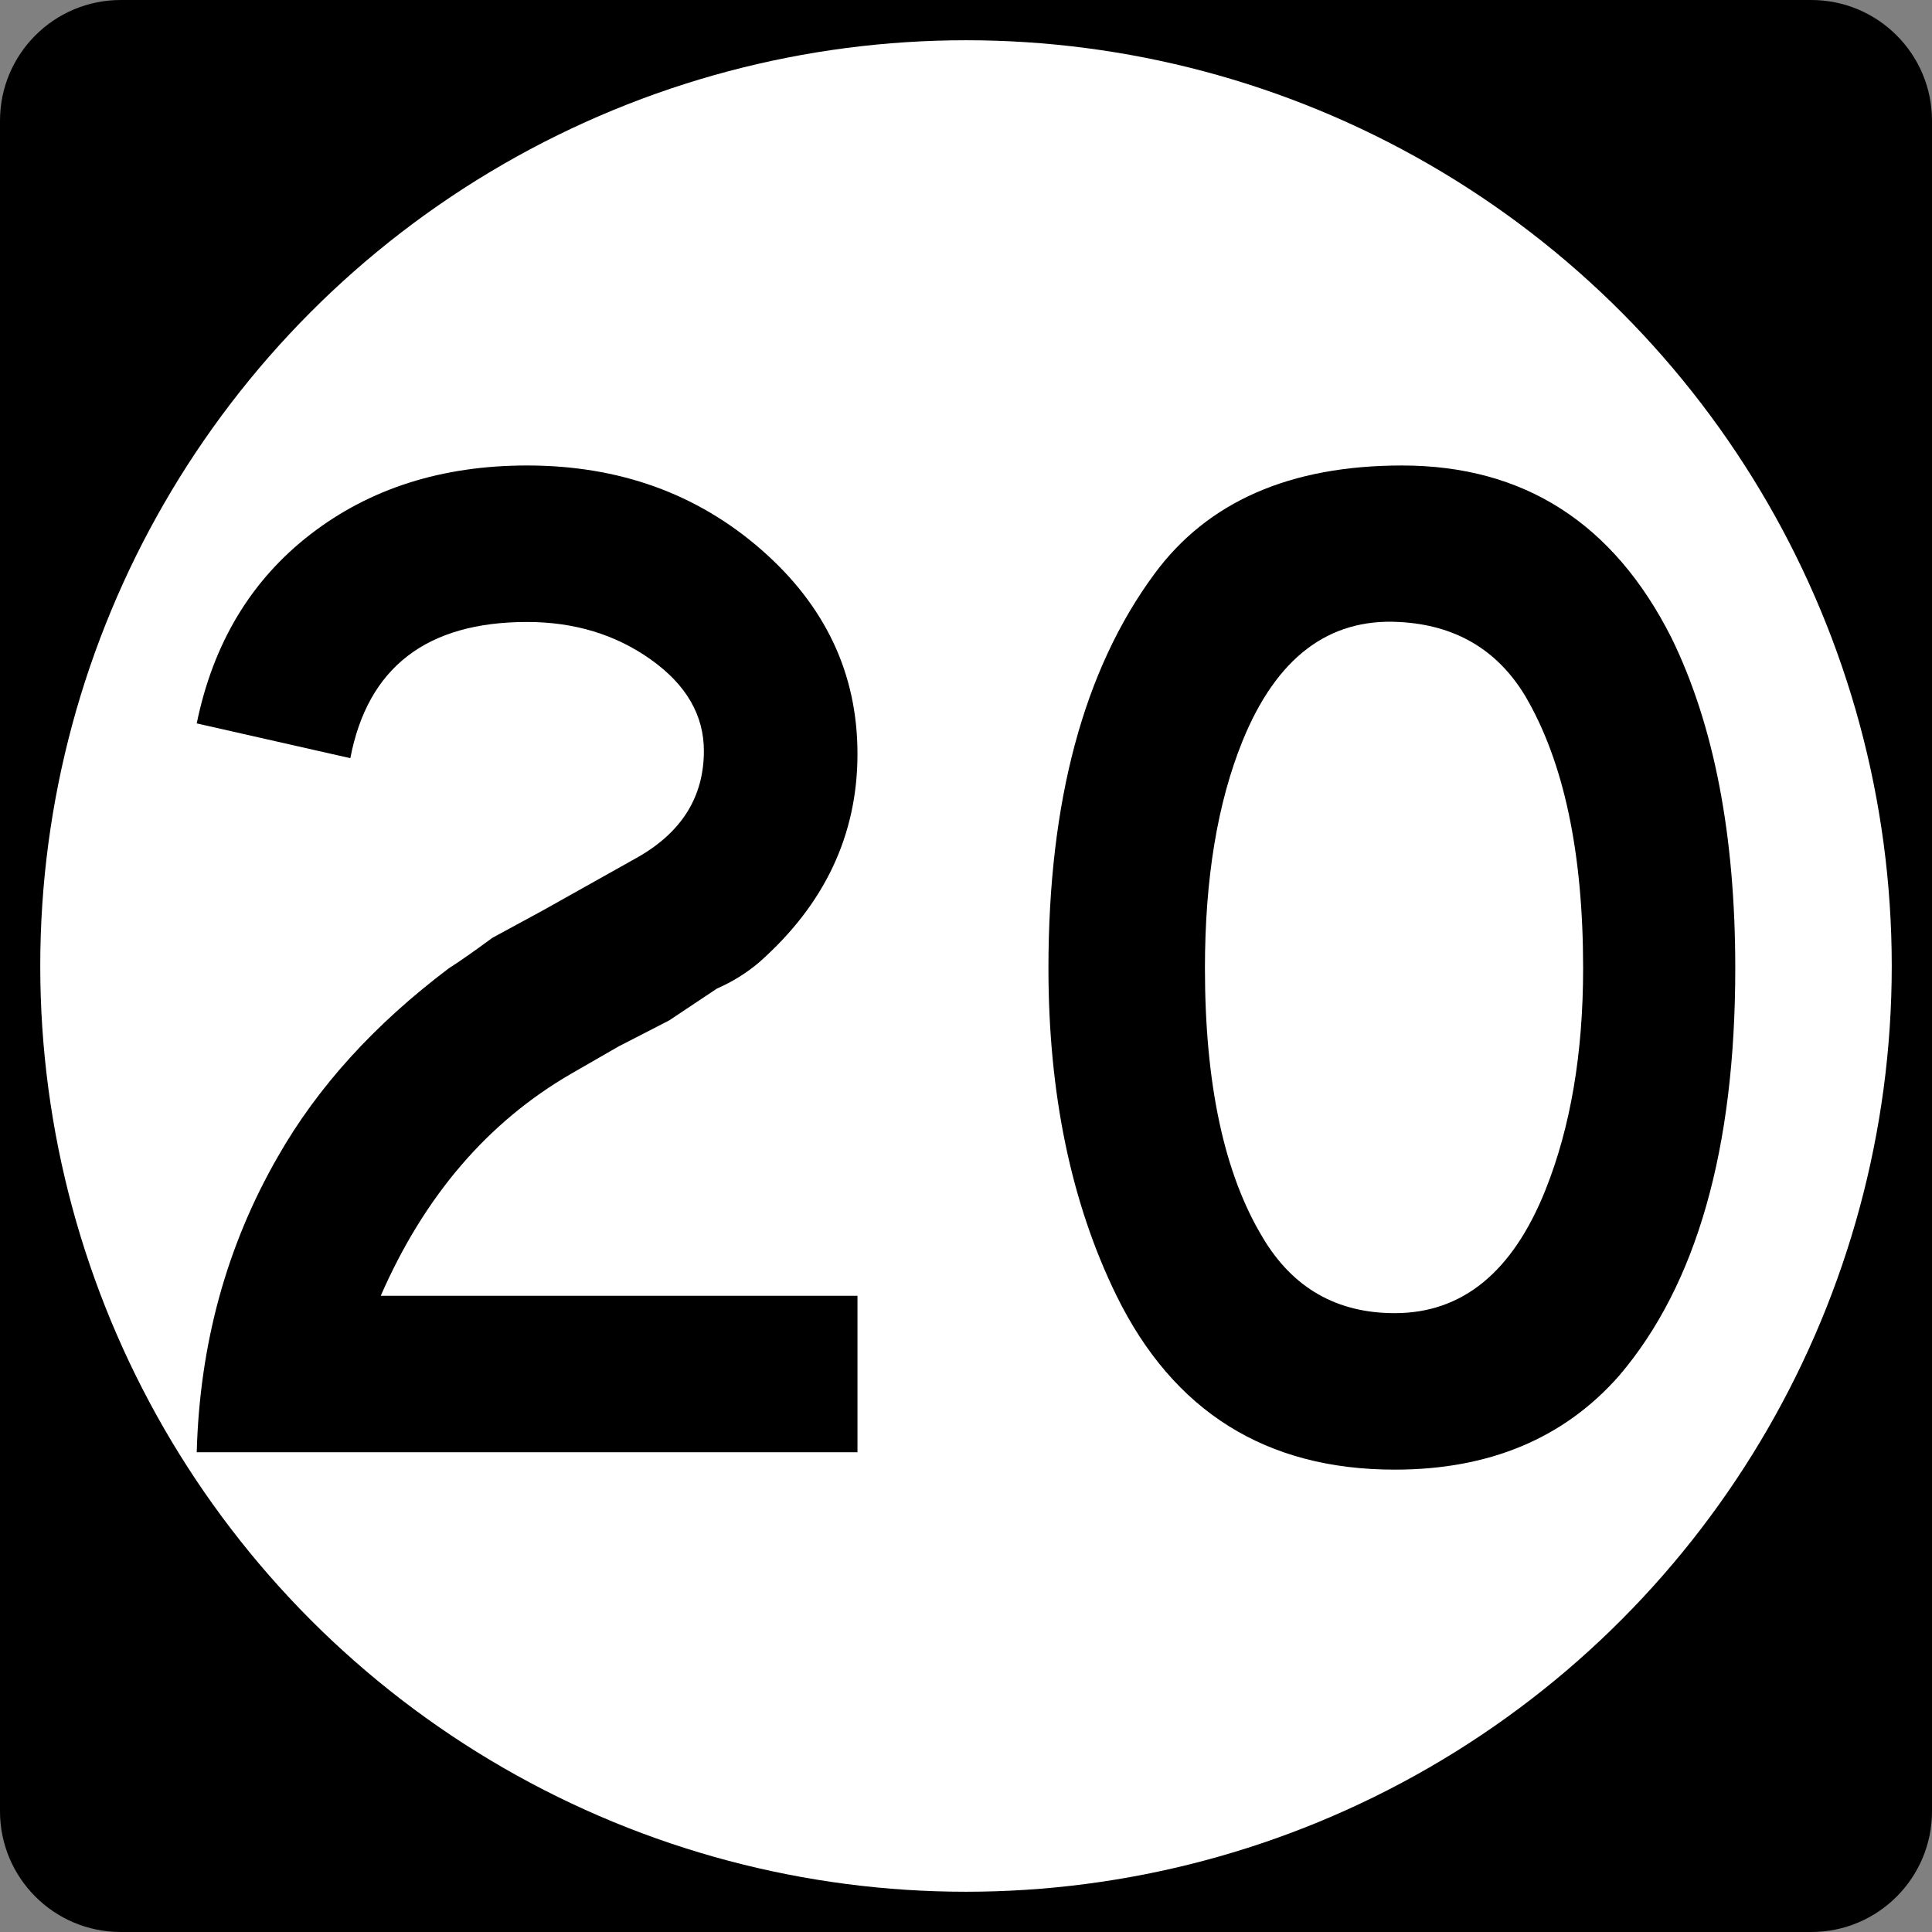 <?xml version="1.0" encoding="utf-8"?>
<!-- Generator: Adobe Illustrator 12.0.0, SVG Export Plug-In . SVG Version: 6.00 Build 51448)  -->
<!DOCTYPE svg PUBLIC "-//W3C//DTD SVG 1.1//EN" "http://www.w3.org/Graphics/SVG/1.1/DTD/svg11.dtd">
<svg  version="1.1" id="Layer_1" xmlns="http://www.w3.org/2000/svg" xmlns:xlink="http://www.w3.org/1999/xlink" width="192" height="192" viewBox="0 0 192 192"
	 overflow="visible" enable-background="new 0 0 192 192" xml:space="preserve">
<rect x="0" y="0" width="192" height="192" fill="#808080" stroke="none"/>
<g>
	<path d="M0,12C0,5.373,5.373,0,12,0h168c6.627,0,12,5.373,12,12v168c0,6.627-5.373,12-12,12H12
		c-6.627,0-12-5.373-12-12V12L0,12z"/>
	<path d="M96,96"/>
</g>
<g>
	<circle fill="#FFFFFF" cx="96" cy="96" r="92"/>
	<path fill="#FFFFFF" d="M96,96"/>
</g>
<g>
	<path fill-rule="evenodd" clip-rule="evenodd" d="M85.215,144.323H19.551
		c0.288-10.752,2.977-20.544,8.064-29.376c3.936-6.912,9.6-13.152,16.992-18.72
		c1.056-0.672,2.496-1.68,4.32-3.024l5.04-2.736l9.504-5.328
		c4.32-2.496,6.48-6,6.48-10.512c0-3.552-1.752-6.576-5.256-9.072
		c-3.504-2.496-7.608-3.744-12.312-3.744c-9.984,0-15.84,4.512-17.568,13.536
		l-15.264-3.456c1.632-7.968,5.4-14.232,11.304-18.792s13.08-6.84,21.528-6.84
		c9.12,0,16.872,2.784,23.256,8.352c6.384,5.568,9.576,12.336,9.576,20.304
		c0,8.064-3.264,14.977-9.792,20.736c-1.248,1.056-2.64,1.92-4.176,2.592
		l-4.752,3.168l-5.04,2.593l-4.752,2.735
		c-8.256,4.8-14.544,12.144-18.864,22.032h47.376V144.323z"/>
	<path fill-rule="evenodd" clip-rule="evenodd" d="M172.449,96.228
		c0,17.952-3.84,31.44-11.521,40.464c-5.472,6.24-12.911,9.359-22.319,9.359
		c-12.769,0-21.984-5.76-27.648-17.279c-4.512-9.217-6.768-20.064-6.768-32.544
		c0-16.608,3.504-29.664,10.512-39.168c5.28-7.2,13.488-10.8,24.624-10.8
		c12.096,0,21.024,5.712,26.784,17.136C170.337,72.035,172.449,82.979,172.449,96.228z
		 M157.329,96.228c0-11.521-1.92-20.544-5.76-27.072
		c-2.784-4.608-6.96-7.056-12.528-7.344c-7.008-0.384-12.191,3.552-15.552,11.808
		c-2.496,6.144-3.744,13.68-3.744,22.608c0,11.52,1.92,20.448,5.76,26.784
		C128.48,128.004,132.85,130.5,138.609,130.5c6.72,0,11.712-4.08,14.976-12.24
		C156.081,112.02,157.329,104.676,157.329,96.228z"/>
</g>
</svg>
